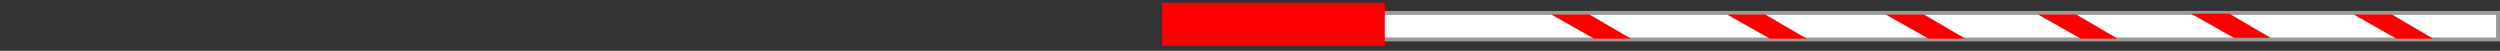 <?xml version="1.0"?><svg width="640" height="13" xmlns="http://www.w3.org/2000/svg">
 <rect width="100%" height="100%" fill="#333333" stroke="none"/>
 <title>Traffic Boom Gate</title>
 <g>
  <title>Layer 1</title>
  <ellipse fill="#FF0000" stroke="#000000" stroke-width="5" cx="338" cy="153" id="svg_2"/>
  <ellipse fill="#ffffff" stroke="#000000" stroke-width="5" cx="315" cy="148" id="svg_3"/>
  <ellipse fill="#ffffff" stroke="#000000" stroke-width="5" cx="315" cy="150" id="svg_4"/>
  <rect fill="#ffffff" stroke="#999999" x="329.5" y="3.3" width="310" height="6.8" id="svg_5"/>
  <rect fill="#ff0000" stroke="#999999" stroke-width="null" stroke-dasharray="null" stroke-linejoin="null" stroke-linecap="null" x="297.5" y="0.7" width="57" height="11" id="svg_6"/>
  <path fill="#ff0000" stroke="#cccccc" stroke-width="0" stroke-dasharray="null" stroke-linejoin="null" stroke-linecap="null" d="m453.1,9.9l-11,-6.2l9.8,0l10.6,6.2" id="svg_8"/>
  <path fill="#ff0000" stroke="#cccccc" stroke-width="0" stroke-dasharray="null" stroke-linejoin="null" stroke-linecap="null" d="m408.1,9.9l-11,-6.2l9.8,0l10.6,6.2" id="svg_10"/>
  <path fill="#ff0000" stroke="#cccccc" stroke-width="0" stroke-dasharray="null" stroke-linejoin="null" stroke-linecap="null" d="m493.7,9.9l-11,-6.2l9.8,0l10.6,6.2" id="svg_11"/>
  <path fill="#ff0000" stroke="#cccccc" stroke-width="0" stroke-dasharray="null" stroke-linejoin="null" stroke-linecap="null" d="m532.7,9.9l-11,-6.2l9.8,0l10.6,6.2" id="svg_12"/>
  <path fill="#ff0000" stroke="#cccccc" stroke-width="0" stroke-dasharray="null" stroke-linejoin="null" stroke-linecap="null" d="m571.9,9.7l-11,-6.2l9.8,0l10.6,6.2" id="svg_13"/>
  <path fill="#ff0000" stroke="#cccccc" stroke-width="0" stroke-dasharray="null" stroke-linejoin="null" stroke-linecap="null" d="m613.5,9.9l-11,-6.2l9.8,0l10.6,6.2" id="svg_14"/>
 </g>
</svg>